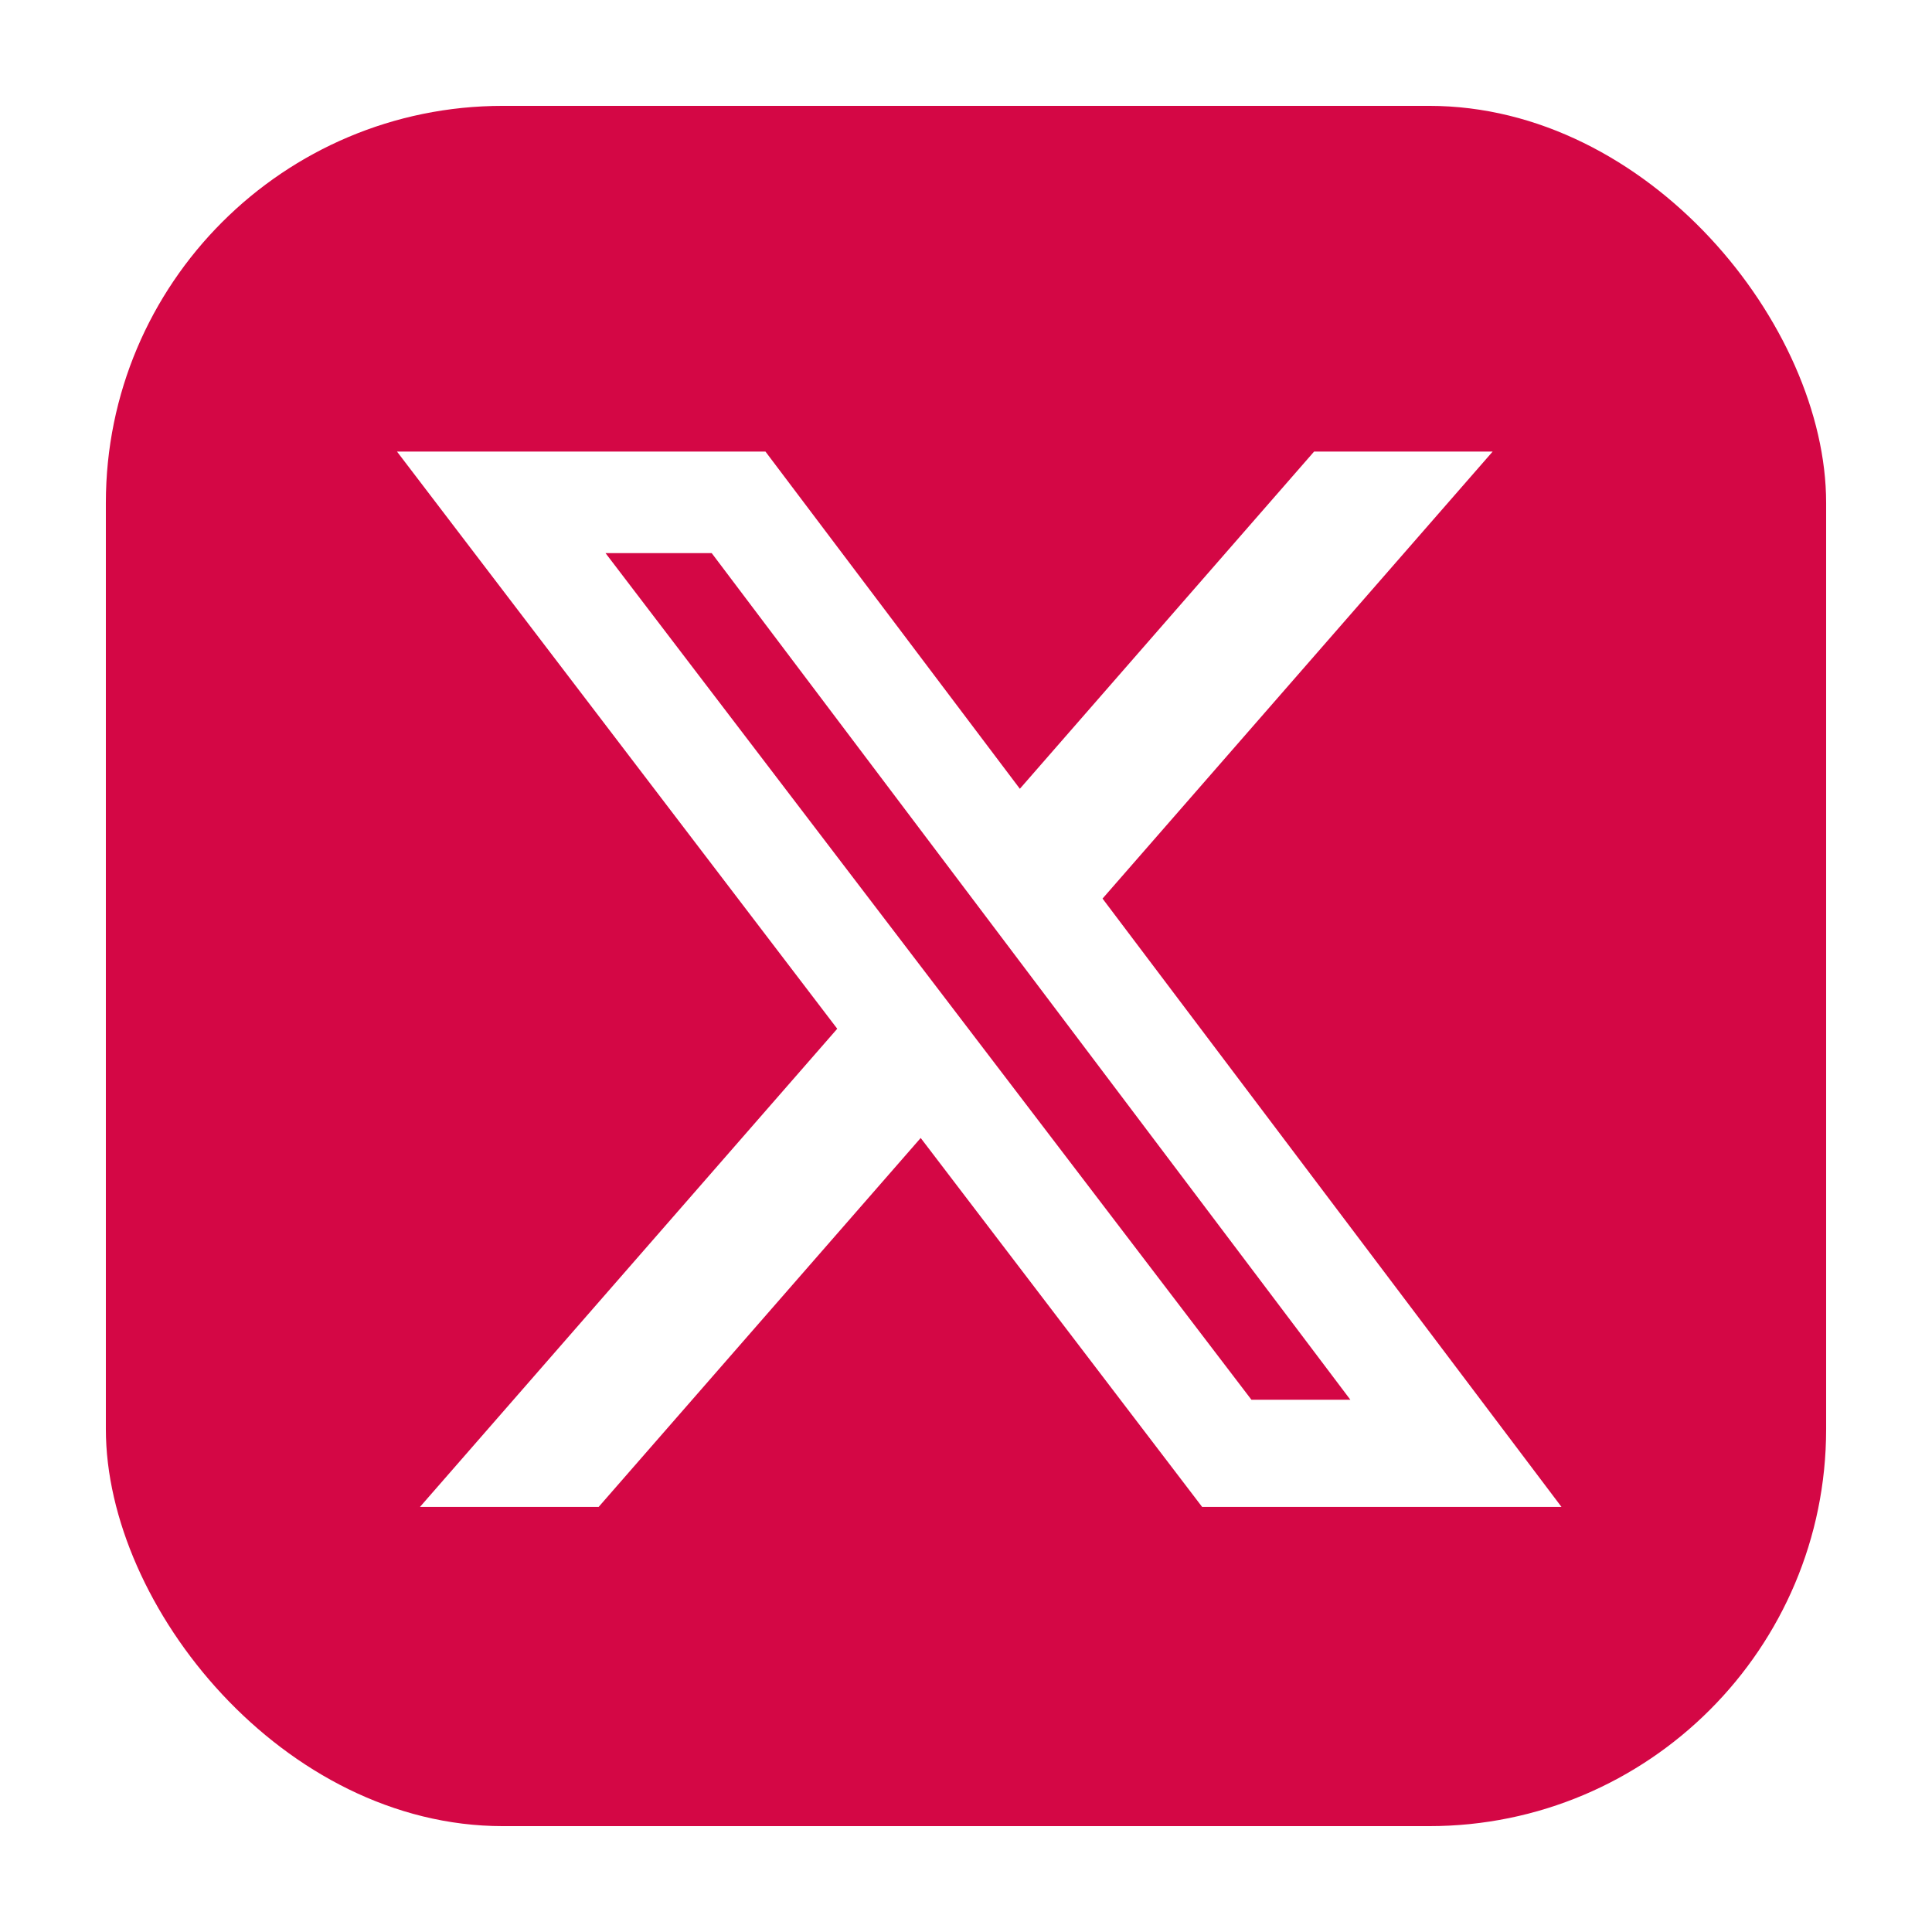 <svg width="73" height="73" viewBox="0 0 73 73" fill="none" xmlns="http://www.w3.org/2000/svg">
<g filter="url(#filter0_d_2056_77)">
<rect x="4" width="65" height="65" rx="15" fill="#D40745"/>
</g>
<g filter="url(#filter1_d_2056_77)">
<path d="M49.653 13.062H56.4L41.659 29.953L59 52.938H45.422L34.788 38.998L22.62 52.938H15.869L31.635 34.871L15 13.062H28.922L38.535 25.804L49.653 13.062ZM47.285 48.889H51.023L26.891 16.899H22.879L47.285 48.889Z" fill="white"/>
</g>
<defs>
<filter id="filter0_d_2056_77" x="0" y="0" width="73" height="73" filterUnits="userSpaceOnUse" color-interpolation-filters="sRGB">
<feFlood flood-opacity="0" result="BackgroundImageFix"/>
<feColorMatrix in="SourceAlpha" type="matrix" values="0 0 0 0 0 0 0 0 0 0 0 0 0 0 0 0 0 0 127 0" result="hardAlpha"/>
<feOffset dy="4"/>
<feGaussianBlur stdDeviation="2"/>
<feComposite in2="hardAlpha" operator="out"/>
<feColorMatrix type="matrix" values="0 0 0 0 0 0 0 0 0 0 0 0 0 0 0 0 0 0 0.25 0"/>
<feBlend mode="normal" in2="BackgroundImageFix" result="effect1_dropShadow_2056_77"/>
<feBlend mode="normal" in="SourceGraphic" in2="effect1_dropShadow_2056_77" result="shape"/>
</filter>
<filter id="filter1_d_2056_77" x="11" y="11" width="52" height="52" filterUnits="userSpaceOnUse" color-interpolation-filters="sRGB">
<feFlood flood-opacity="0" result="BackgroundImageFix"/>
<feColorMatrix in="SourceAlpha" type="matrix" values="0 0 0 0 0 0 0 0 0 0 0 0 0 0 0 0 0 0 127 0" result="hardAlpha"/>
<feOffset dy="4"/>
<feGaussianBlur stdDeviation="2"/>
<feComposite in2="hardAlpha" operator="out"/>
<feColorMatrix type="matrix" values="0 0 0 0 0 0 0 0 0 0 0 0 0 0 0 0 0 0 0.25 0"/>
<feBlend mode="normal" in2="BackgroundImageFix" result="effect1_dropShadow_2056_77"/>
<feBlend mode="normal" in="SourceGraphic" in2="effect1_dropShadow_2056_77" result="shape"/>
</filter>
</defs>
</svg>
